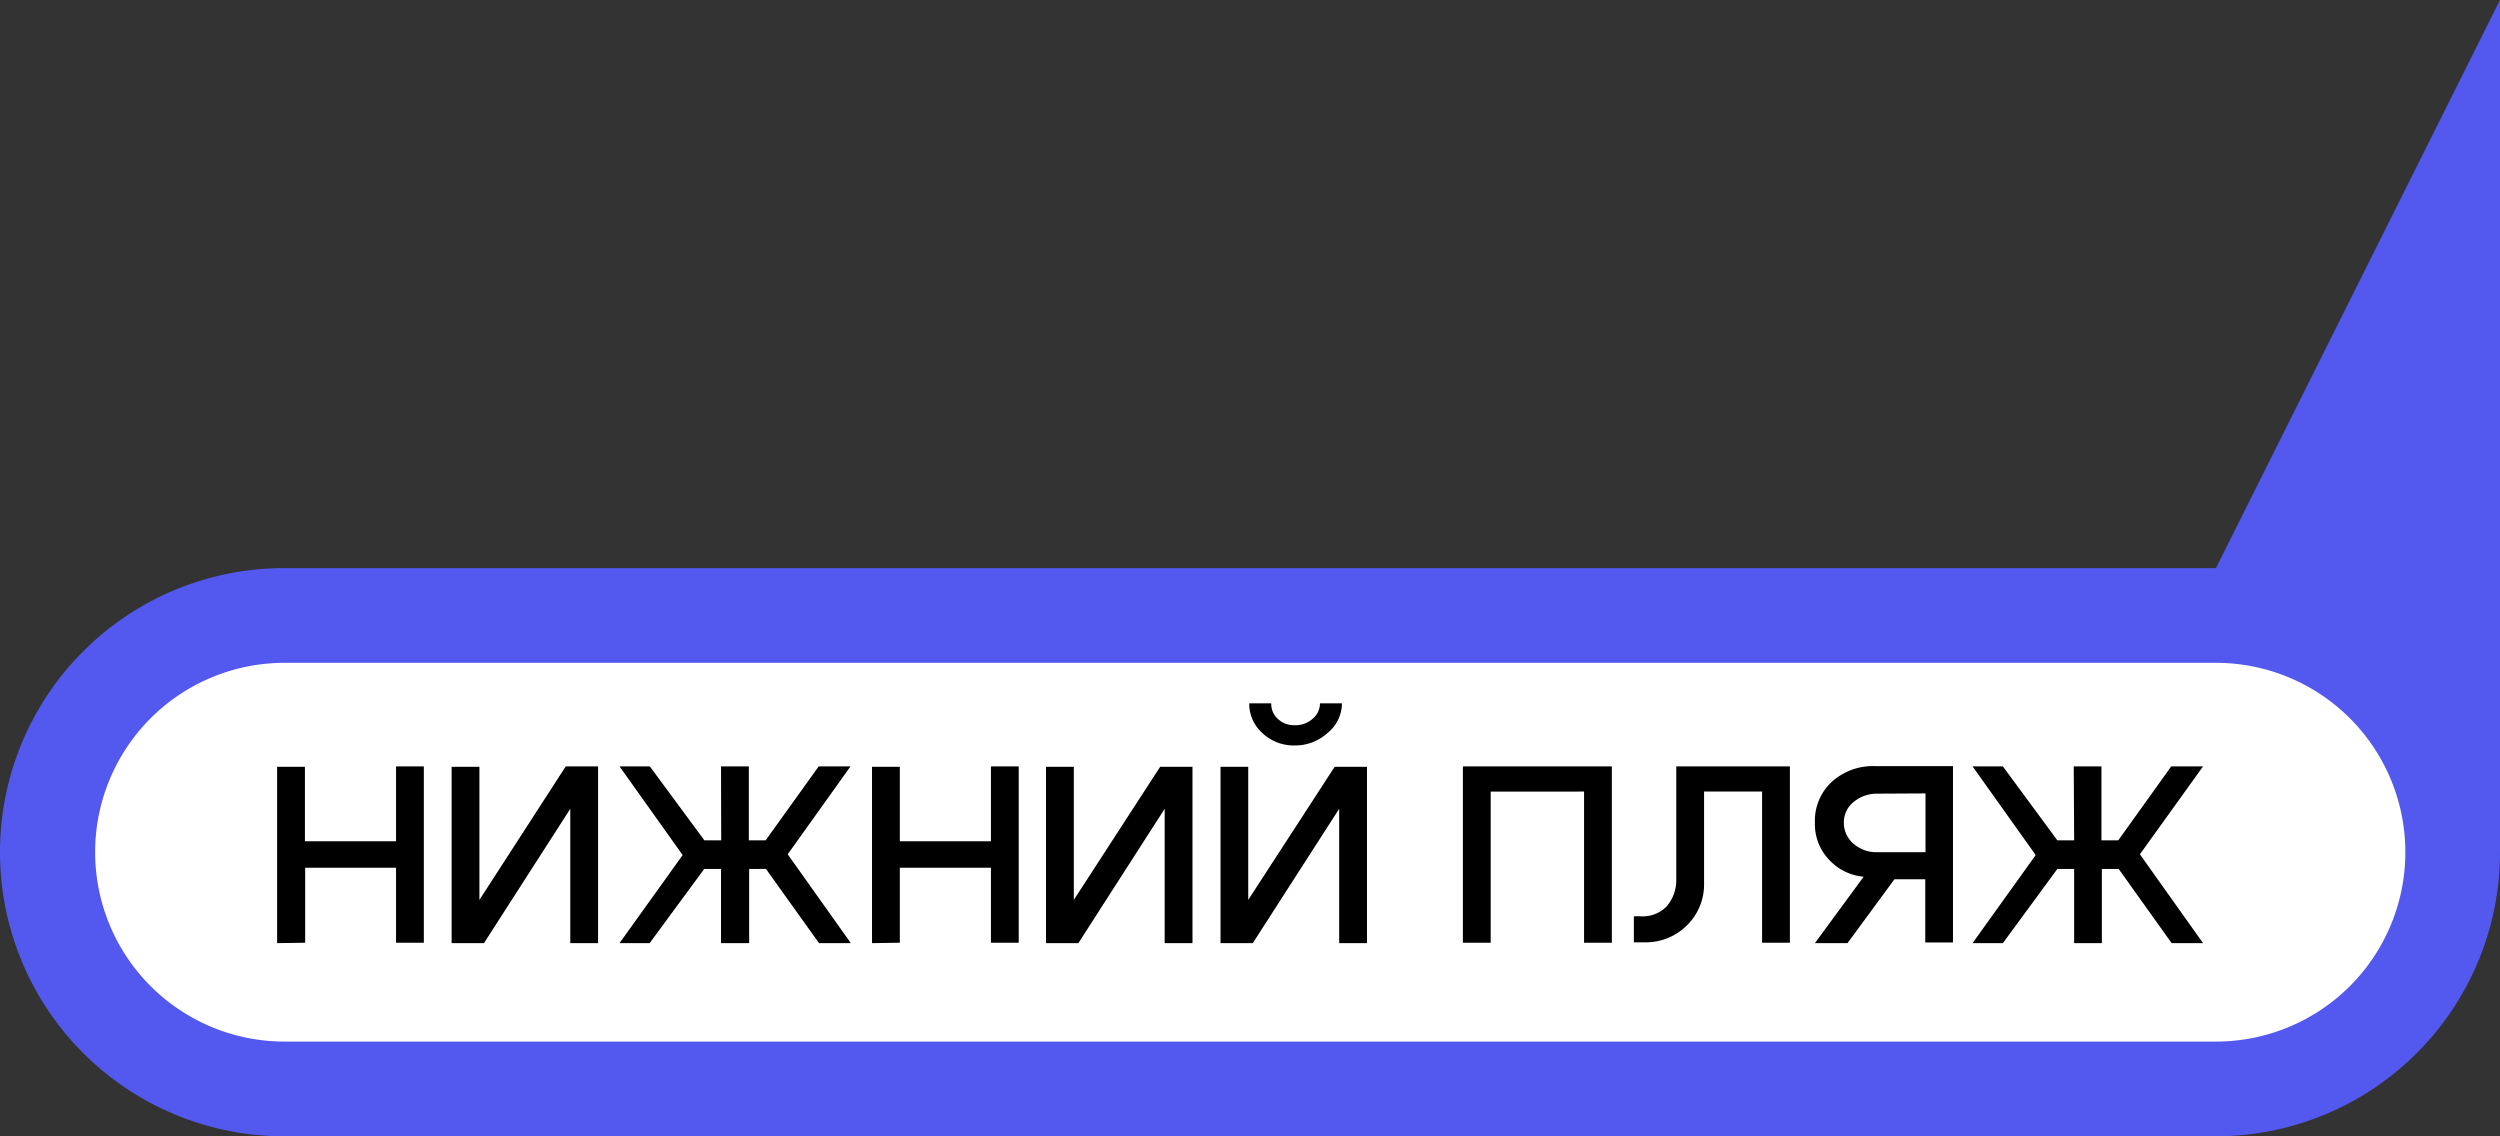 <?xml version="1.0" encoding="UTF-8"?> <svg xmlns="http://www.w3.org/2000/svg" viewBox="0 0 297.7 135.31"><rect x="0" y="0" width="297.7" height="135.31" fill="#333333" stroke="none"/><g id="Layer_2" data-name="Layer 2"><g id="Layer_4" data-name="Layer 4"><polygon points="297.7 0 246.96 101.48 297.7 101.48 297.7 0" fill="#5358ef"></polygon><path d="M33.83,129.67a28.19,28.19,0,0,1,0-56.38H263.88a28.19,28.19,0,1,1,0,56.38Z" fill="#fff"></path><path d="M263.88,78.93a22.55,22.55,0,1,1,0,45.1h-230a22.55,22.55,0,0,1,0-45.1H263.88m0-11.28h-230A33.83,33.83,0,0,0,0,101.48H0a33.83,33.83,0,0,0,33.83,33.83H263.88a33.83,33.83,0,0,0,33.82-33.83h0a33.83,33.83,0,0,0-33.82-33.83Z" fill="#5358ef"></path><path d="M33,112.31v-21h3.31v8.87H47.16V91.26h3.31v21H47.16v-8.93H36.34v8.93Z"></path><path d="M71.22,112.31H67.91v-16l-10.28,16H53.78v-21h3.31v15.85L67.37,91.26h3.85Z"></path><path d="M85.86,91.26h3.31v8.81h2l6.32-8.81h3.79L93.8,101.73l7.52,10.58H97.53l-6.32-8.84h-2v8.84H85.86v-8.84h-2l-6.5,8.84H73.77l7.52-10.49L73.77,91.26h3.61l6.5,8.81h2Z"></path><path d="M103.84,112.31v-21h3.31v8.87H118V91.26h3.31v21H118v-8.93H107.15v8.93Z"></path><path d="M142,112.31h-3.31v-16l-10.28,16h-3.85v-21h3.31v15.85l10.28-15.85H142Z"></path><path d="M162.78,112.31h-3.31v-16l-10.29,16h-3.84v-21h3.3v15.85l10.29-15.85h3.85Zm-8.6-23.54a5.46,5.46,0,0,1-3.84-1.46,4.67,4.67,0,0,1-1.58-3.56h2.62a2.4,2.4,0,0,0,.8,1.87,2.82,2.82,0,0,0,2,.74,3.07,3.07,0,0,0,2.13-.77,2.36,2.36,0,0,0,.87-1.84h2.62a4.55,4.55,0,0,1-1.69,3.51A5.72,5.72,0,0,1,154.18,88.77Z"></path><path d="M191.94,91.26v21h-3.31v-18H177.51v18H174.2v-21Z"></path><path d="M198.48,107.92a4.81,4.81,0,0,0,1.13-3.28V91.26h13.53v21h-3.31v-18h-6.91v11a6.78,6.78,0,0,1-2,4.89,6.91,6.91,0,0,1-5.16,2.06h-1.2v-3.1h.72A4,4,0,0,0,198.48,107.92Z"></path><path d="M221.92,104.4a6.37,6.37,0,0,1-4.15-2.06A6.13,6.13,0,0,1,216.12,98a6.33,6.33,0,0,1,2-4.89,7.29,7.29,0,0,1,5.15-1.88h9.29v21h-3.3V104.7h-3.67L220,112.31h-3.88Zm1.68-9.89a4.28,4.28,0,0,0-2.88,1,3.07,3.07,0,0,0-1.15,2.45,3.23,3.23,0,0,0,1.16,2.52,4.14,4.14,0,0,0,2.87,1h5.69v-7Z"></path><path d="M246.94,91.26h3.3v8.81h2l6.31-8.81h3.79l-7.52,10.47,7.52,10.58H258.6l-6.31-8.84h-2v8.84h-3.3v-8.84h-2l-6.49,8.84h-3.61l7.52-10.49-7.52-10.56h3.61l6.49,8.81h2Z"></path></g></g></svg> 